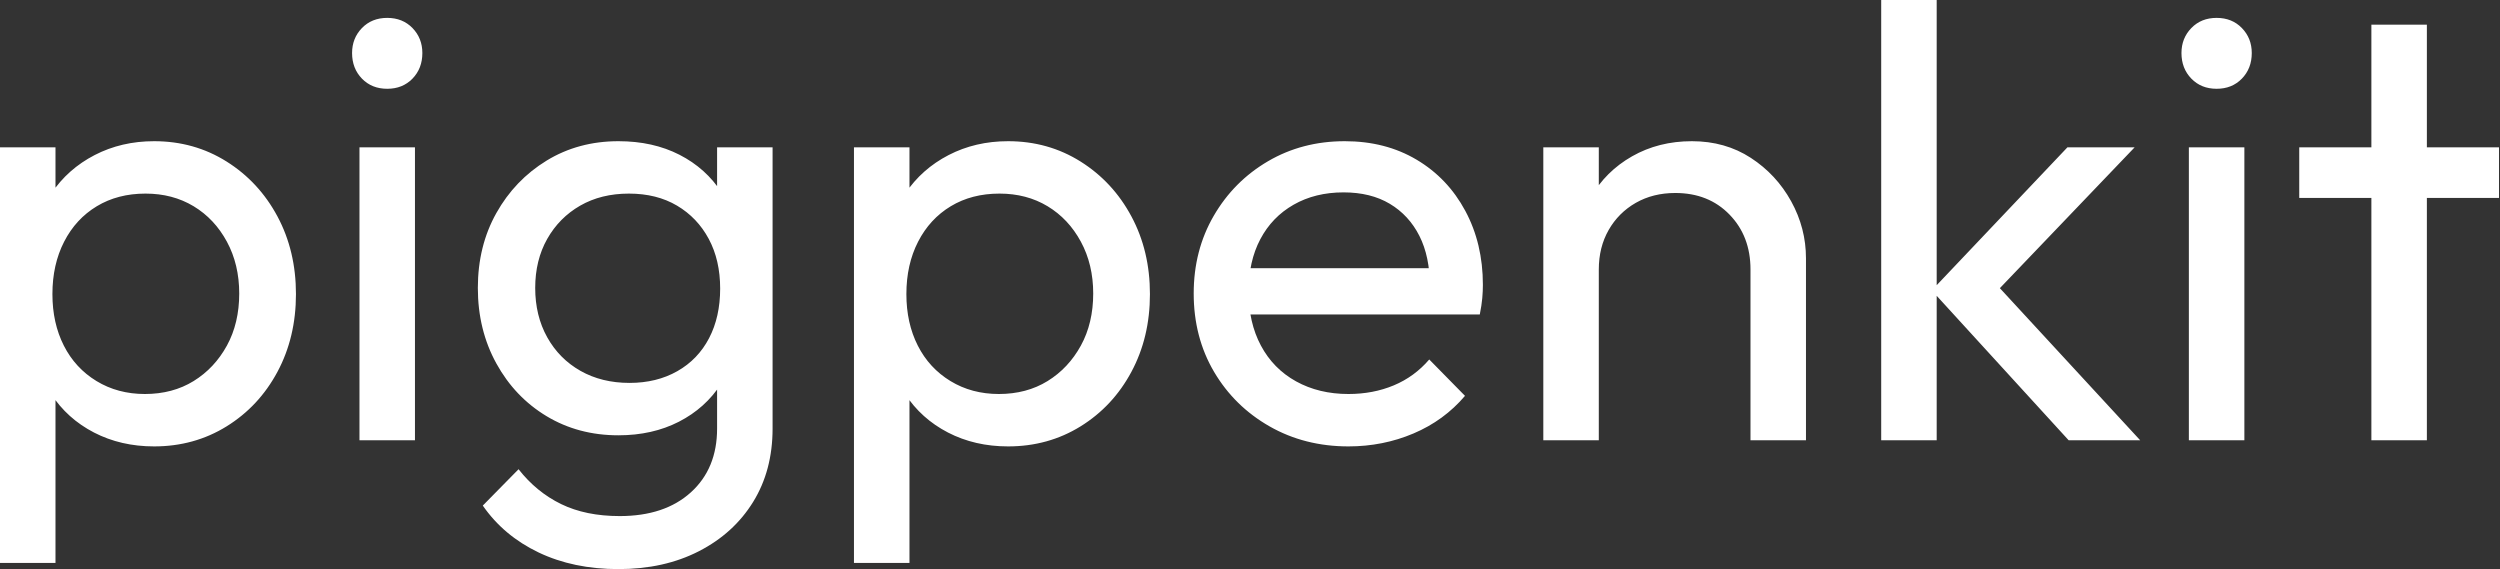 <svg baseProfile="full" height="28" version="1.1" viewBox="0 0 123 28" width="123" xmlns="http://www.w3.org/2000/svg" xmlns:ev="http://www.w3.org/2001/xml-events" xmlns:xlink="http://www.w3.org/1999/xlink"><rect x="0" y="0" width="123" height="28" fill="#333333" stroke="none"/><defs /><g><path d="M9.586 21.963Q7.948 21.963 6.628 21.281Q5.309 20.598 4.52 19.385Q3.731 18.171 3.64 16.624V12.286Q3.731 10.709 4.535 9.51Q5.339 8.312 6.659 7.629Q7.978 6.947 9.586 6.947Q11.558 6.947 13.151 7.948Q14.743 8.949 15.653 10.648Q16.563 12.347 16.563 14.47Q16.563 16.594 15.653 18.293Q14.743 19.991 13.151 20.977Q11.558 21.963 9.586 21.963ZM2.002 27.697V7.25H4.732V11.042L4.217 14.531L4.732 18.05V27.697ZM9.131 19.385Q10.496 19.385 11.528 18.748Q12.559 18.111 13.166 17.003Q13.772 15.896 13.772 14.44Q13.772 13.014 13.166 11.892Q12.559 10.769 11.528 10.147Q10.496 9.525 9.161 9.525Q7.796 9.525 6.765 10.147Q5.733 10.769 5.157 11.892Q4.581 13.014 4.581 14.47Q4.581 15.896 5.142 17.003Q5.703 18.111 6.75 18.748Q7.796 19.385 9.131 19.385Z M19.688 21.66V7.25H22.418V21.66ZM21.053 4.368Q20.295 4.368 19.809 3.868Q19.324 3.367 19.324 2.609Q19.324 1.881 19.809 1.38Q20.295 0.88 21.053 0.88Q21.811 0.88 22.297 1.38Q22.782 1.881 22.782 2.609Q22.782 3.367 22.297 3.868Q21.811 4.368 21.053 4.368Z M32.429 28.0Q30.215 28.0 28.501 27.181Q26.787 26.362 25.755 24.875L27.515 23.086Q28.394 24.208 29.608 24.8Q30.821 25.391 32.49 25.391Q34.704 25.391 35.993 24.223Q37.283 23.055 37.283 21.083V17.504L37.768 14.258L37.283 11.042V7.25H40.013V21.083Q40.013 23.146 39.057 24.693Q38.102 26.241 36.388 27.12Q34.674 28.0 32.429 28.0ZM32.429 21.417Q30.457 21.417 28.895 20.477Q27.333 19.536 26.423 17.883Q25.512 16.23 25.512 14.167Q25.512 12.104 26.423 10.481Q27.333 8.858 28.895 7.902Q30.457 6.947 32.429 6.947Q34.128 6.947 35.432 7.614Q36.737 8.282 37.51 9.48Q38.284 10.678 38.345 12.286V16.108Q38.254 17.686 37.48 18.884Q36.706 20.082 35.402 20.75Q34.098 21.417 32.429 21.417ZM32.975 18.839Q34.31 18.839 35.326 18.262Q36.342 17.686 36.888 16.639Q37.434 15.593 37.434 14.197Q37.434 12.802 36.873 11.755Q36.312 10.709 35.311 10.117Q34.31 9.525 32.945 9.525Q31.58 9.525 30.548 10.117Q29.517 10.709 28.925 11.755Q28.334 12.802 28.334 14.167Q28.334 15.532 28.925 16.594Q29.517 17.655 30.563 18.247Q31.61 18.839 32.975 18.839Z M51.601 21.963Q49.963 21.963 48.644 21.281Q47.324 20.598 46.535 19.385Q45.746 18.171 45.655 16.624V12.286Q45.746 10.709 46.55 9.51Q47.354 8.312 48.674 7.629Q49.993 6.947 51.601 6.947Q53.573 6.947 55.166 7.948Q56.758 8.949 57.668 10.648Q58.579 12.347 58.579 14.47Q58.579 16.594 57.668 18.293Q56.758 19.991 55.166 20.977Q53.573 21.963 51.601 21.963ZM44.017 27.697V7.25H46.748V11.042L46.232 14.531L46.748 18.05V27.697ZM51.146 19.385Q52.511 19.385 53.543 18.748Q54.574 18.111 55.181 17.003Q55.788 15.896 55.788 14.44Q55.788 13.014 55.181 11.892Q54.574 10.769 53.543 10.147Q52.511 9.525 51.177 9.525Q49.811 9.525 48.78 10.147Q47.749 10.769 47.172 11.892Q46.596 13.014 46.596 14.47Q46.596 15.896 47.157 17.003Q47.718 18.111 48.765 18.748Q49.811 19.385 51.146 19.385Z M68.347 21.963Q66.193 21.963 64.464 20.977Q62.735 19.991 61.733 18.293Q60.732 16.594 60.732 14.44Q60.732 12.316 61.718 10.618Q62.704 8.919 64.388 7.933Q66.072 6.947 68.165 6.947Q70.167 6.947 71.699 7.857Q73.231 8.767 74.095 10.375Q74.96 11.983 74.96 14.015Q74.96 14.319 74.93 14.667Q74.899 15.016 74.808 15.471H62.644V13.196H73.352L72.351 14.076Q72.351 12.62 71.835 11.603Q71.32 10.587 70.379 10.026Q69.439 9.465 68.104 9.465Q66.709 9.465 65.647 10.072Q64.585 10.678 64.009 11.77Q63.432 12.862 63.432 14.349Q63.432 15.866 64.039 17.003Q64.646 18.141 65.768 18.763Q66.891 19.385 68.347 19.385Q69.56 19.385 70.576 18.96Q71.593 18.535 72.321 17.686L74.08 19.476Q73.049 20.689 71.547 21.326Q70.046 21.963 68.347 21.963Z M88.126 21.66V13.257Q88.126 11.619 87.094 10.557Q86.063 9.495 84.425 9.495Q83.333 9.495 82.483 9.98Q81.634 10.466 81.148 11.315Q80.663 12.165 80.663 13.257L79.541 12.62Q79.541 10.982 80.269 9.707Q80.997 8.433 82.301 7.69Q83.606 6.947 85.244 6.947Q86.882 6.947 88.141 7.766Q89.4 8.585 90.128 9.905Q90.856 11.224 90.856 12.711V21.66ZM77.933 21.66V7.25H80.663V21.66Z M103.779 21.66 97.044 14.288 103.718 7.25H107.025L99.593 15.016L99.714 13.439L107.298 21.66ZM94.557 21.66V0.0H97.287V21.66Z M109.694 21.66V7.25H112.425V21.66ZM111.06 4.368Q110.301 4.368 109.816 3.868Q109.33 3.367 109.33 2.609Q109.33 1.881 109.816 1.38Q110.301 0.88 111.06 0.88Q111.818 0.88 112.303 1.38Q112.789 1.881 112.789 2.609Q112.789 3.367 112.303 3.868Q111.818 4.368 111.06 4.368Z M118.674 21.66V1.213H121.404V21.66ZM115.125 9.738V7.25H124.953V9.738Z " fill="rgb(255,255,255)" transform="translate(-2.002, 0)" /></g></svg>
